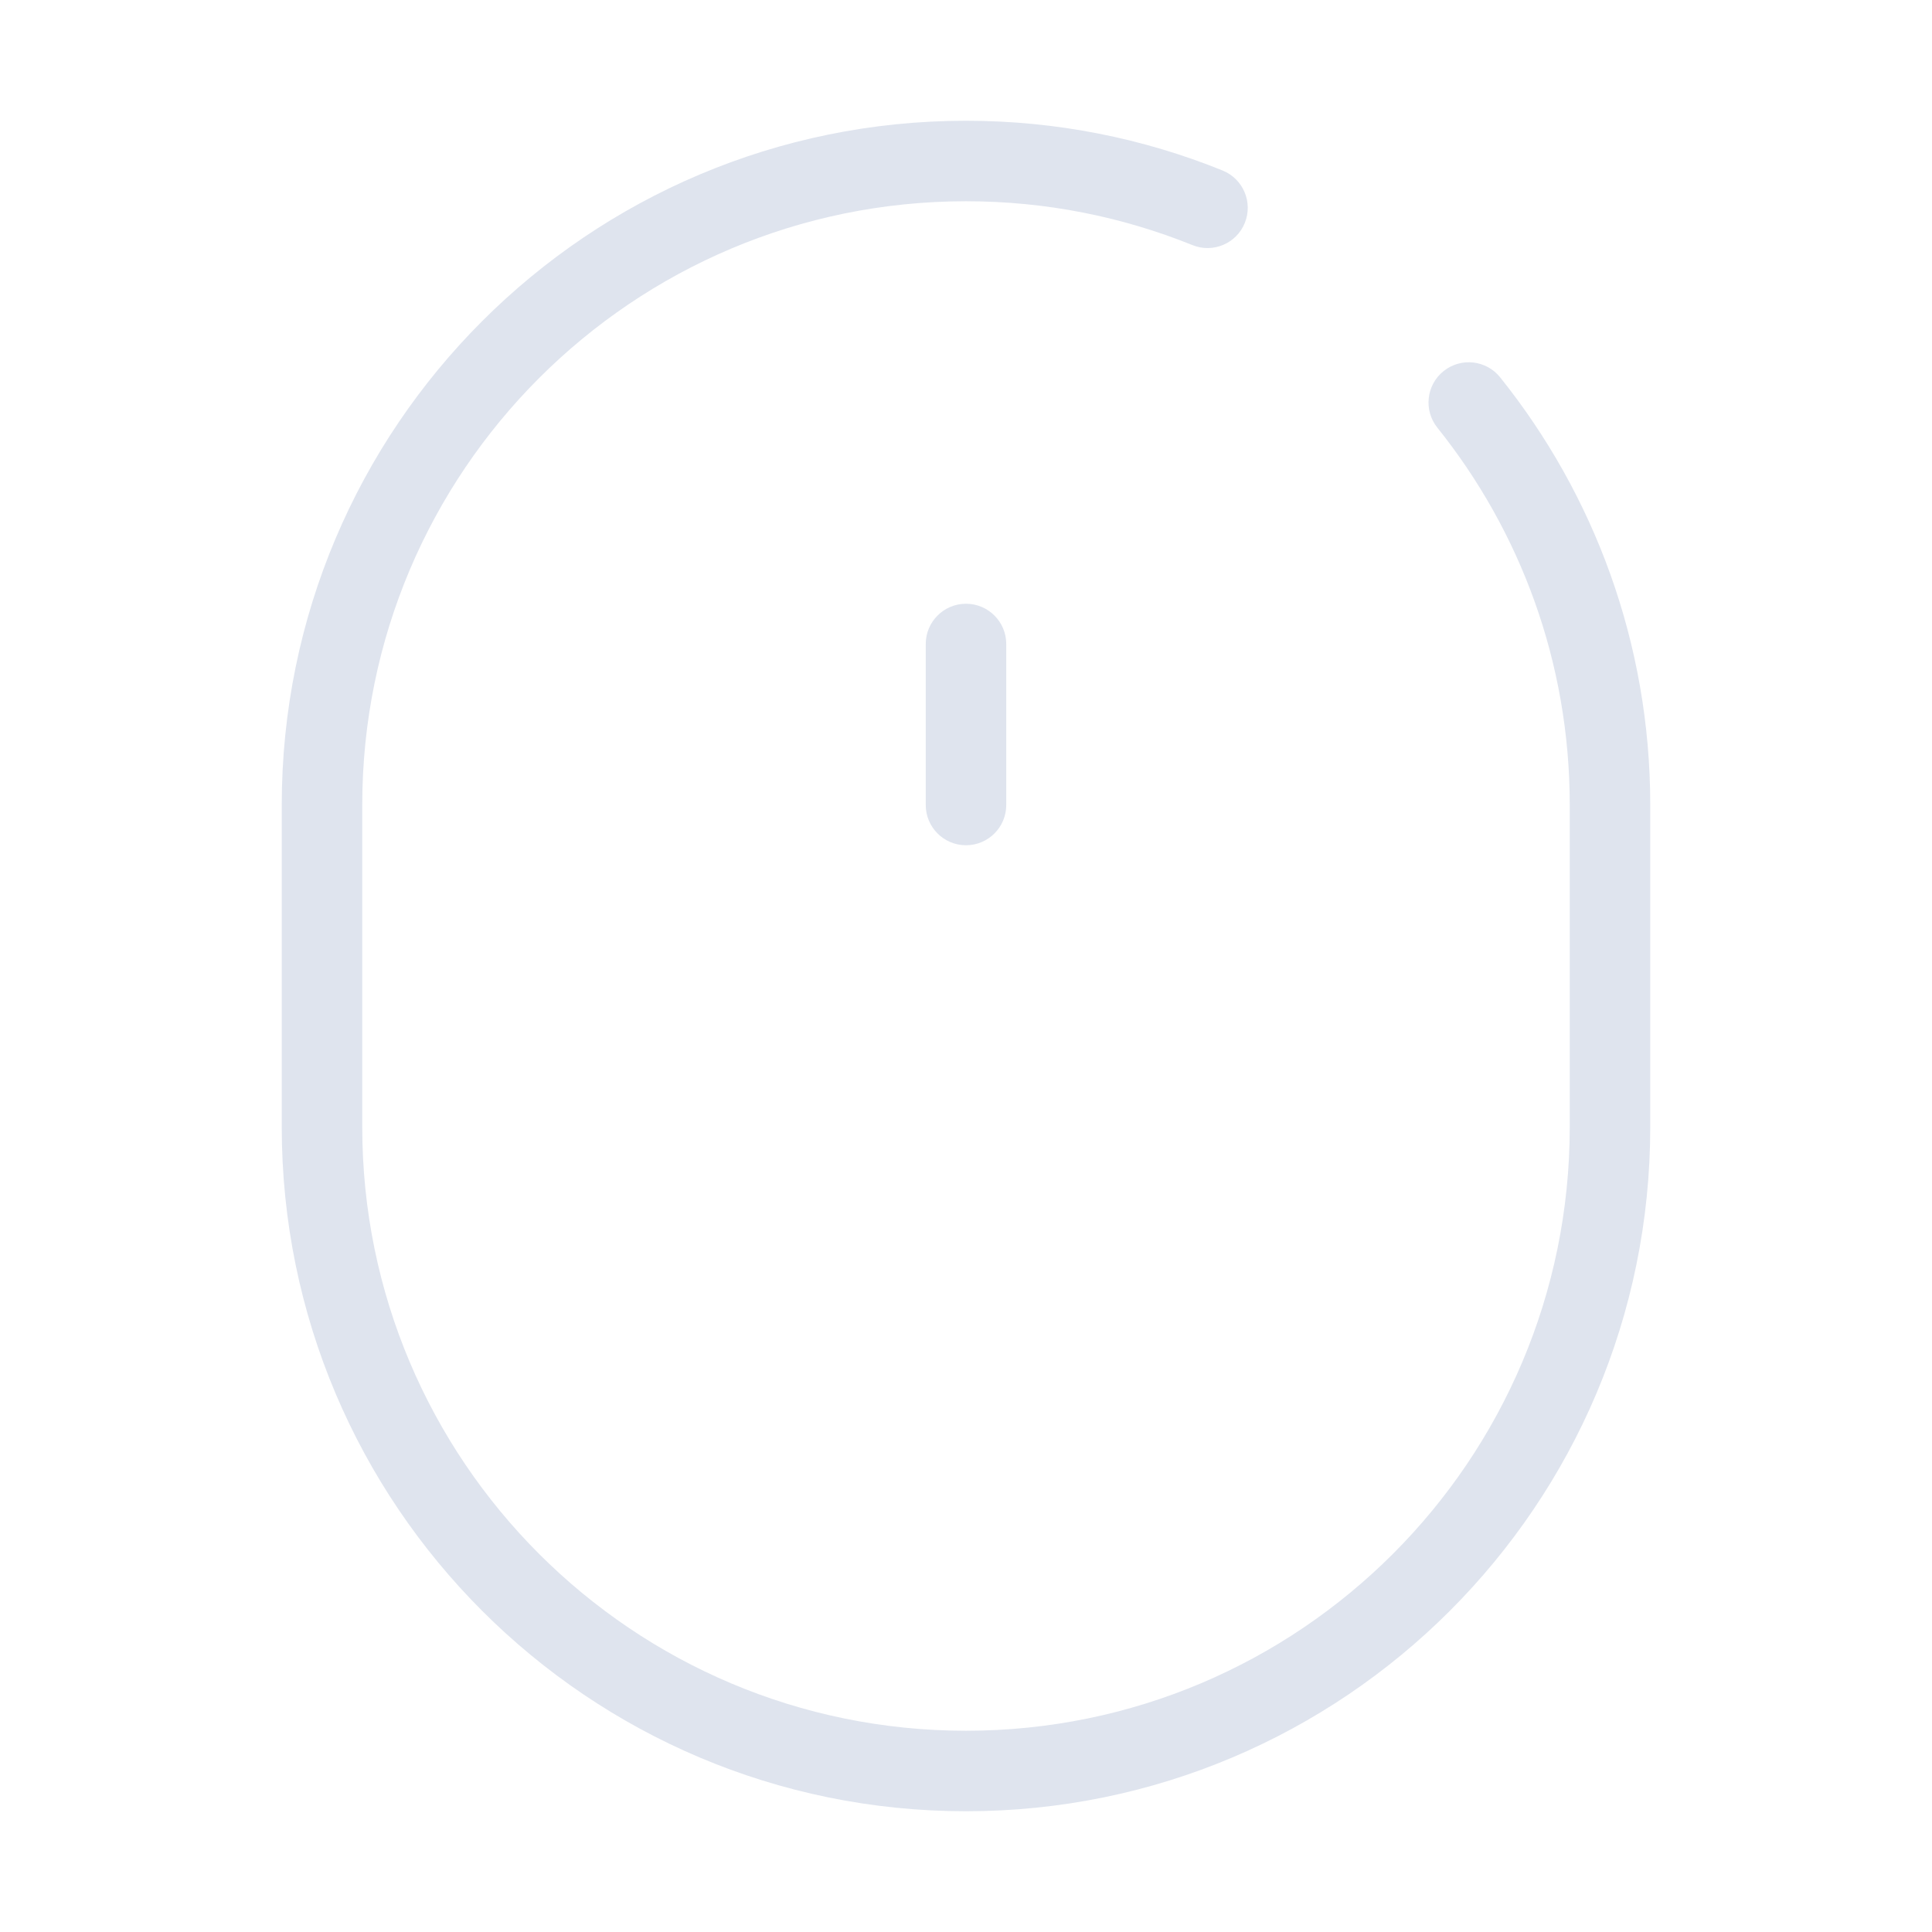 <svg width="36" height="36" viewBox="0 0 36 36" fill="none" xmlns="http://www.w3.org/2000/svg">
<path fill-rule="evenodd" clip-rule="evenodd" d="M18 2.25C10.958 2.25 5.25 7.958 5.25 15V21C5.25 28.042 10.958 33.75 18 33.75C25.042 33.75 30.75 28.042 30.75 21V15C30.75 11.986 29.703 9.214 27.953 7.031C27.694 6.708 27.222 6.656 26.899 6.915C26.576 7.174 26.524 7.646 26.783 7.969C28.327 9.895 29.25 12.339 29.25 15V21C29.25 27.213 24.213 32.25 18 32.25C11.787 32.25 6.75 27.213 6.75 21V15C6.75 8.787 11.787 3.75 18 3.75C19.493 3.75 20.917 4.041 22.219 4.567C22.602 4.723 23.04 4.538 23.195 4.154C23.351 3.77 23.165 3.333 22.781 3.177C21.304 2.579 19.689 2.25 18 2.25ZM18.75 12C18.75 11.586 18.414 11.25 18 11.25C17.586 11.25 17.25 11.586 17.25 12V15C17.25 15.414 17.586 15.75 18 15.75C18.414 15.75 18.75 15.414 18.75 15V12Z" fill="#DFE4EE"/>
</svg>
